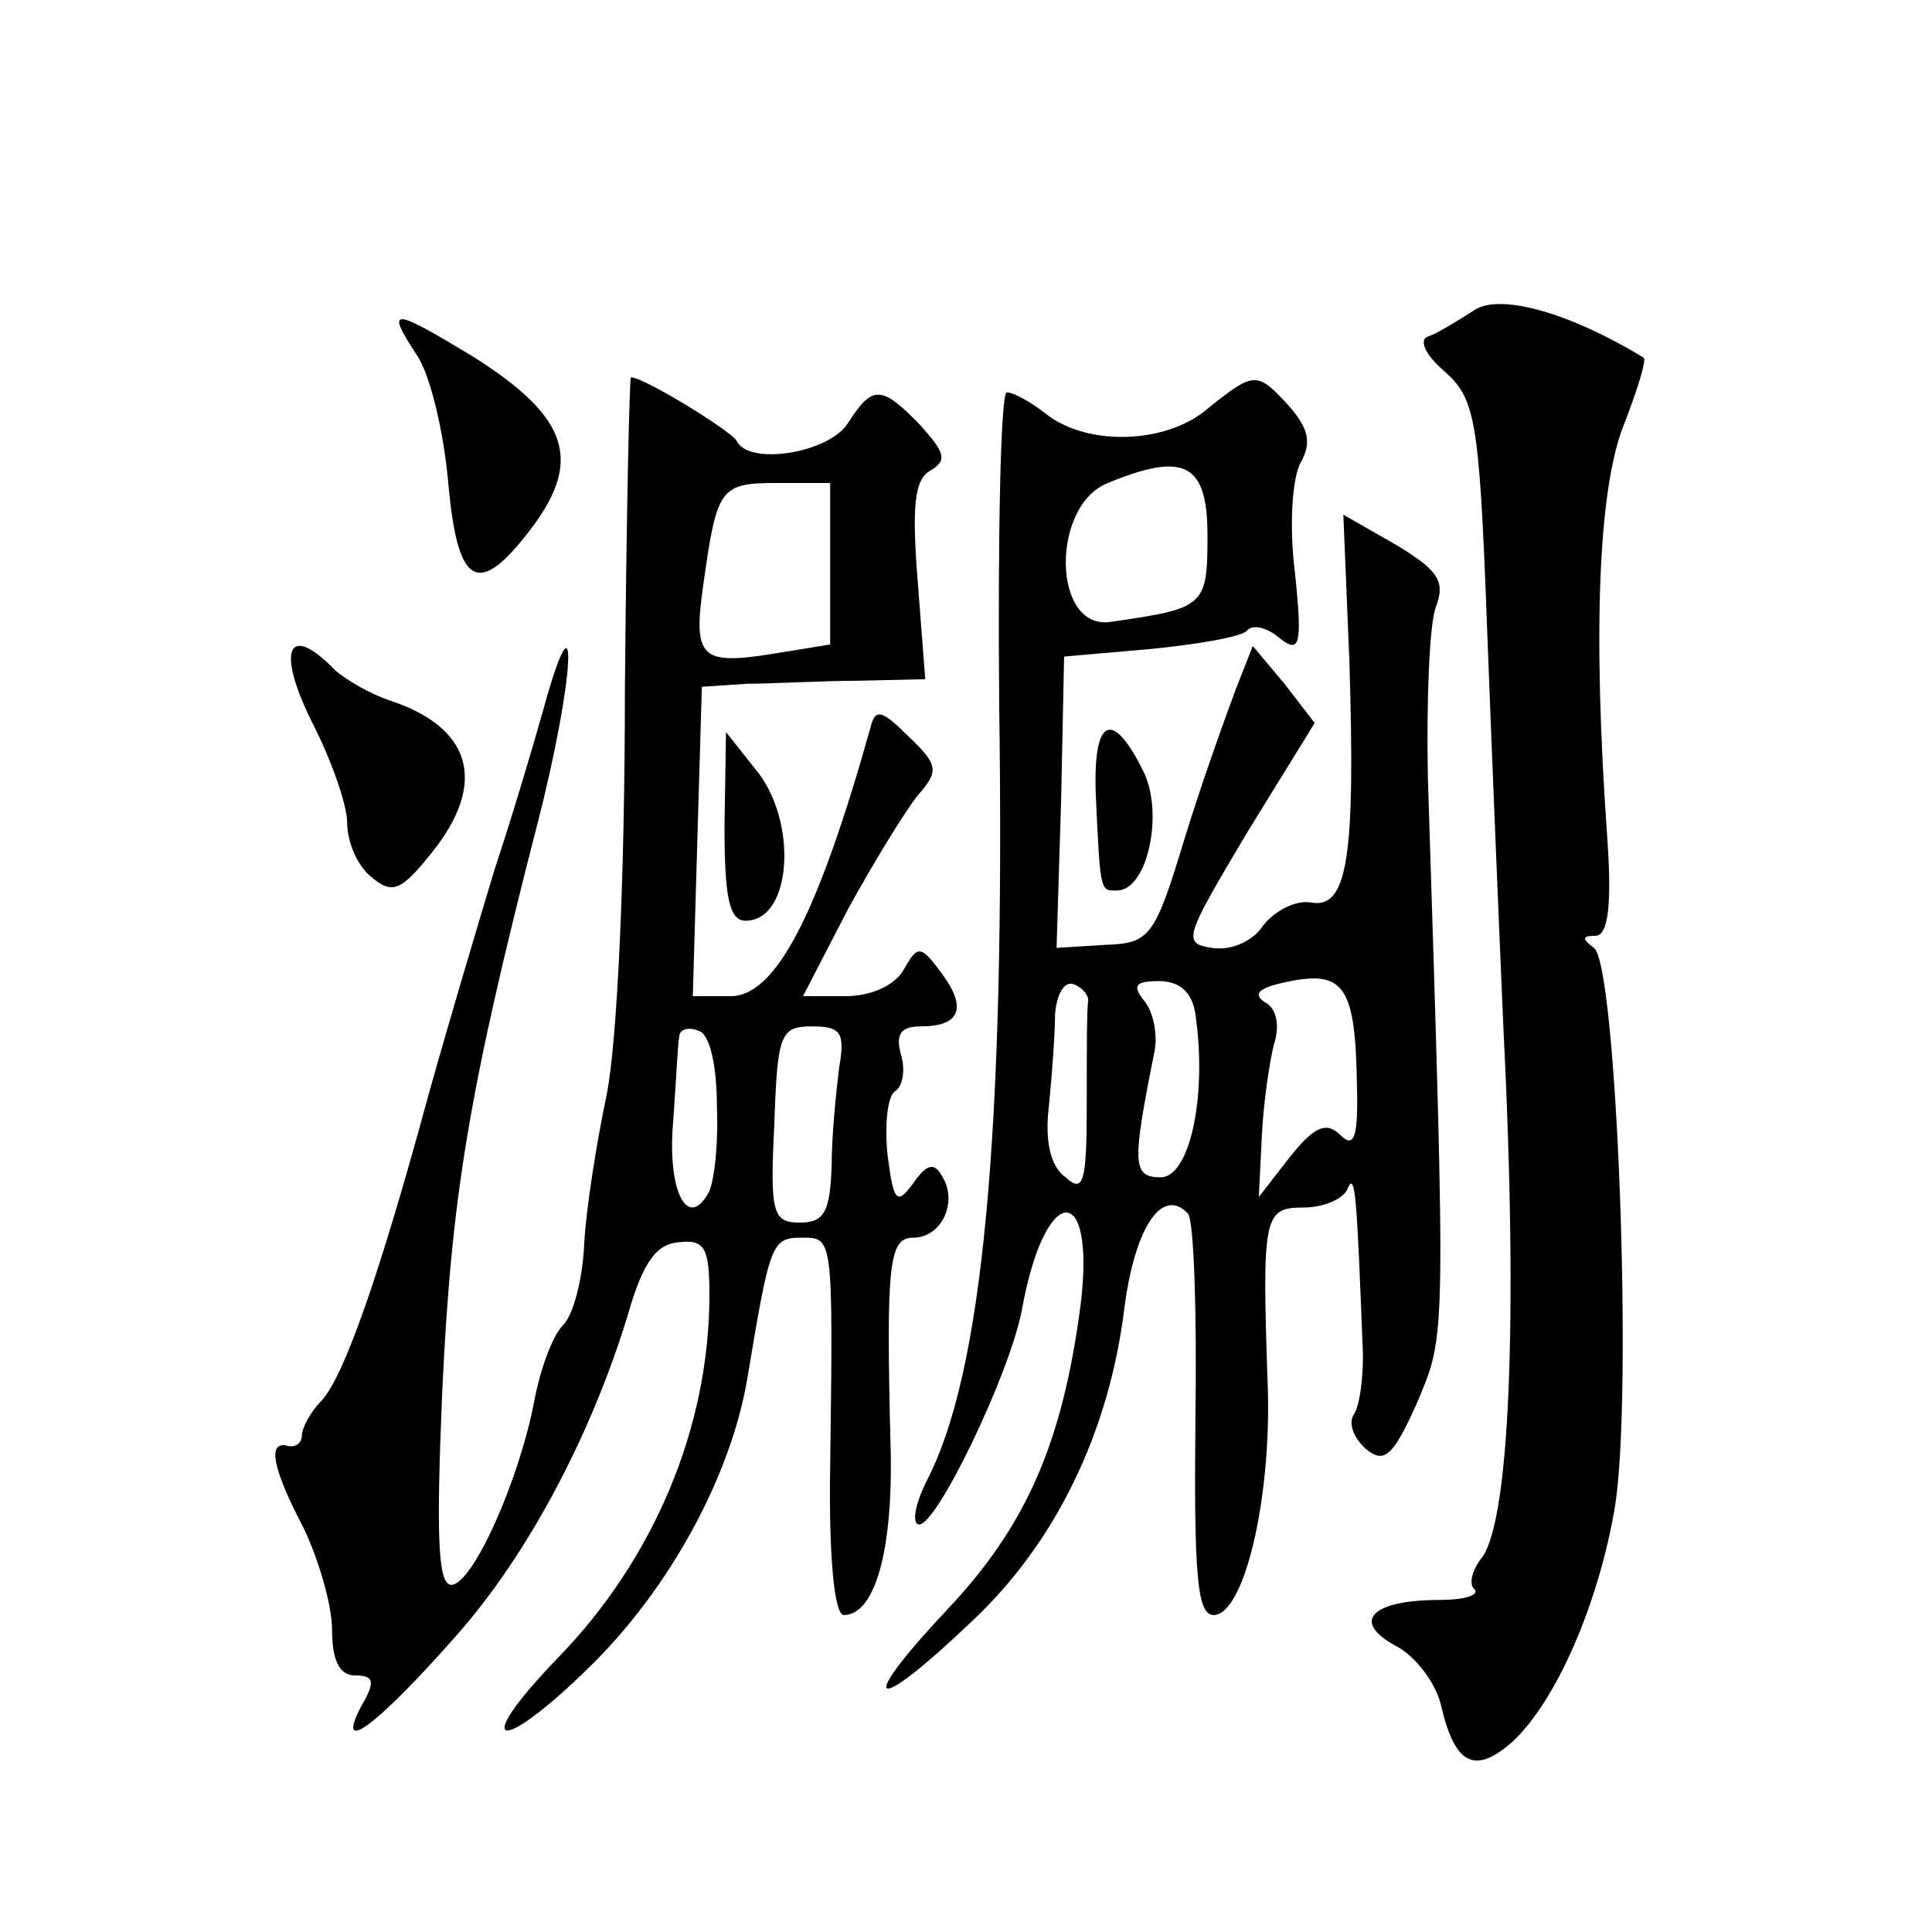 <?xml version="1.0" standalone="no"?>
<!DOCTYPE svg PUBLIC "-//W3C//DTD SVG 20010904//EN"
 "http://www.w3.org/TR/2001/REC-SVG-20010904/DTD/svg10.dtd">
<svg version="1.0" xmlns="http://www.w3.org/2000/svg"
 width="128pt" height="128pt" viewBox="0 0 128 128"
 preserveAspectRatio="xMidYMid meet">
<g transform="translate(0,128) scale(0.1,-0.1)"
fill="#0" stroke="none">
<path d="M976 1074 c-11 -7 -24 -15 -30 -17 -6 -2 -2 -12 11 -23 20 -18 23 -30
28 -164 3 -80 8 -201 11 -270 10 -198 4 -331 -15 -353 -6 -8 -8 -17 -4 -20 3 -4
-7 -7 -23 -7 -45 0 -59 -14 -30 -30 14 -7 28 -26 31 -41 9 -38 22 -45 47 -23 29
27 57 91 68 156 12 76 1 360 -14 370 -8 6 -8 8 1 8 8 0 11 18 8 63 -10 139 -6 234
11 276 9 23 15 43 13 44 -51 31 -97 43 -113 31z M276 1045 c9 -13 18 -51 21 -85
6 -67 19 -76 52 -34 38 48 29 77 -36 118 -53 32 -58 33 -37 1z M414 822 c0 -123
-5 -231 -12 -267 -7 -33 -14 -78 -15 -100 -1 -22 -7 -46 -14 -53 -7 -7 -15 -29
-19 -50 -10 -53 -41 -122 -55 -122 -9 0 -10 33 -6 128 6 128 17 197 63 376 25 97
28 163 4 76 -7 -25 -21 -72 -32 -105 -10 -33 -30 -100 -44 -150 -32 -118 -56 -187
-71 -203 -7 -7 -13 -18 -13 -23 0 -5 -4 -8 -9 -7 -14 4 -11 -14 10 -54 10 -21 19
-51 19 -68 0 -20 5 -30 15 -30 13 0 14 -4 4 -21 -17 -33 11 -12 63 47 48 54 90
134 114 213 10 35 19 47 34 48 17 2 20 -4 20 -35 0 -88 -37 -175 -100 -240 -59
-61 -40 -66 21 -6 53 52 93 126 104 190 15 90 16 94 36 94 21 0 21 2 19 -152 -1
-61 3 -98 9 -98 21 0 33 44 31 113 -3 120 -1 137 15 137 19 0 30 24 19 41 -5 9
-10 8 -19 -5 -11 -15 -13 -12 -17 19 -2 20 0 39 5 42 5 3 7 14 4 24 -4 14 0 19
13 19 26 0 31 12 14 35 -14 19 -16 19 -25 3 -6 -11 -22 -18 -39 -18 l-28 0 30 58
c17 31 38 65 46 75 14 16 14 20 -6 39 -17 17 -22 19 -25 7 -35 -125 -63 -179 -93
-179 l-25 0 3 103 3 102 30 2 c17 0 50 2 74 2 l44 1 -5 65 c-4 50 -2 67 8 73 12
7 10 12 -6 30 -26 27 -32 27 -48 2 -12 -20 -66 -29 -74 -12 -3 6 -61 42 -70 42
-1 0 -3 -93 -4 -208z m136 84 l0 -53 -37 -6 c-49 -8 -54 -3 -47 46 9 64 11 67 49
67 l35 0 0 -54z m-75 -360 c1 -25 -2 -51 -6 -57 -14 -24 -27 3 -23 48 2 27 3 52
4 56 0 5 6 7 13 4 7 -2 12 -22 12 -51z m81 27 c-2 -16 -5 -45 -5 -65 -1 -31 -5
-38 -21 -38 -18 0 -20 6 -17 65 2 60 4 65 25 65 19 0 22 -4 18 -27z M801 1010 c-27
-24 -79 -26 -107 -5 -10 8 -22 15 -27 15 -4 0 -6 -93 -5 -207 4 -286 -11 -443 -48
-514 -8 -16 -10 -29 -5 -29 12 0 60 100 68 142 15 84 49 87 39 4 -12 -92 -36 -147
-89 -203 -61 -65 -49 -70 16 -8 56 52 92 126 102 209 7 53 25 80 42 62 4 -4 6 -65
5 -136 -1 -102 1 -130 12 -130 20 0 38 75 36 149 -4 116 -3 121 24 121 13 0 27
6 29 13 5 11 6 -7 10 -111 0 -15 -2 -33 -6 -39 -4 -6 0 -16 8 -23 12 -10 18 -5
34 31 19 46 19 35 7 414 -1 50 1 100 5 112 7 18 2 25 -26 42 l-35 20 4 -97 c4 -129
-1 -164 -25 -160 -10 2 -24 -5 -32 -15 -7 -11 -22 -17 -34 -15 -20 3 -18 7 23 76
l45 73 -20 26 -21 25 -11 -28 c-6 -16 -22 -60 -34 -99 -20 -66 -23 -70 -53 -71
l-32 -2 3 97 2 96 57 5 c31 3 60 8 64 12 4 5 14 2 22 -5 13 -10 15 -5 10 43 -4
31 -2 64 4 74 7 13 5 22 -8 37 -21 23 -23 23 -53 -1z m-1 -85 c0 -47 -2 -48 -64
-57 -39 -6 -40 77 -2 92 51 21 66 13 66 -35z m99 -364 c1 -35 -2 -42 -11 -33 -9
9 -17 6 -33 -14 l-21 -27 2 40 c1 22 5 49 8 61 4 12 2 24 -6 28 -9 6 -3 10 17 14
36 7 43 -5 44 -69z m-178 56 c-1 -4 -1 -35 -1 -68 0 -52 -2 -60 -14 -49 -10 7 -14
24 -11 48 2 20 4 48 4 60 1 13 6 22 12 20 6 -2 10 -7 10 -11z m71 -9 c8 -55 -4
-108 -23 -108 -19 0 -19 9 -4 84 2 11 -1 26 -7 33 -8 10 -6 13 10 13 14 0 22 -8
24 -22z M206 803 c13 -25 24 -56 24 -68 0 -13 7 -29 16 -36 14 -12 20 -9 40 16
37 46 27 83 -28 101 -12 4 -28 13 -36 20 -31 32 -39 14 -16 -33z M726 753 c3 -65
3 -63 14 -63 20 0 31 50 18 78 -21 43 -34 37 -32 -15z M480 733 c0 -47 3 -63 14
-63 31 0 35 67 6 101 l-19 24 -1 -62z"/>
</g>
</svg>
